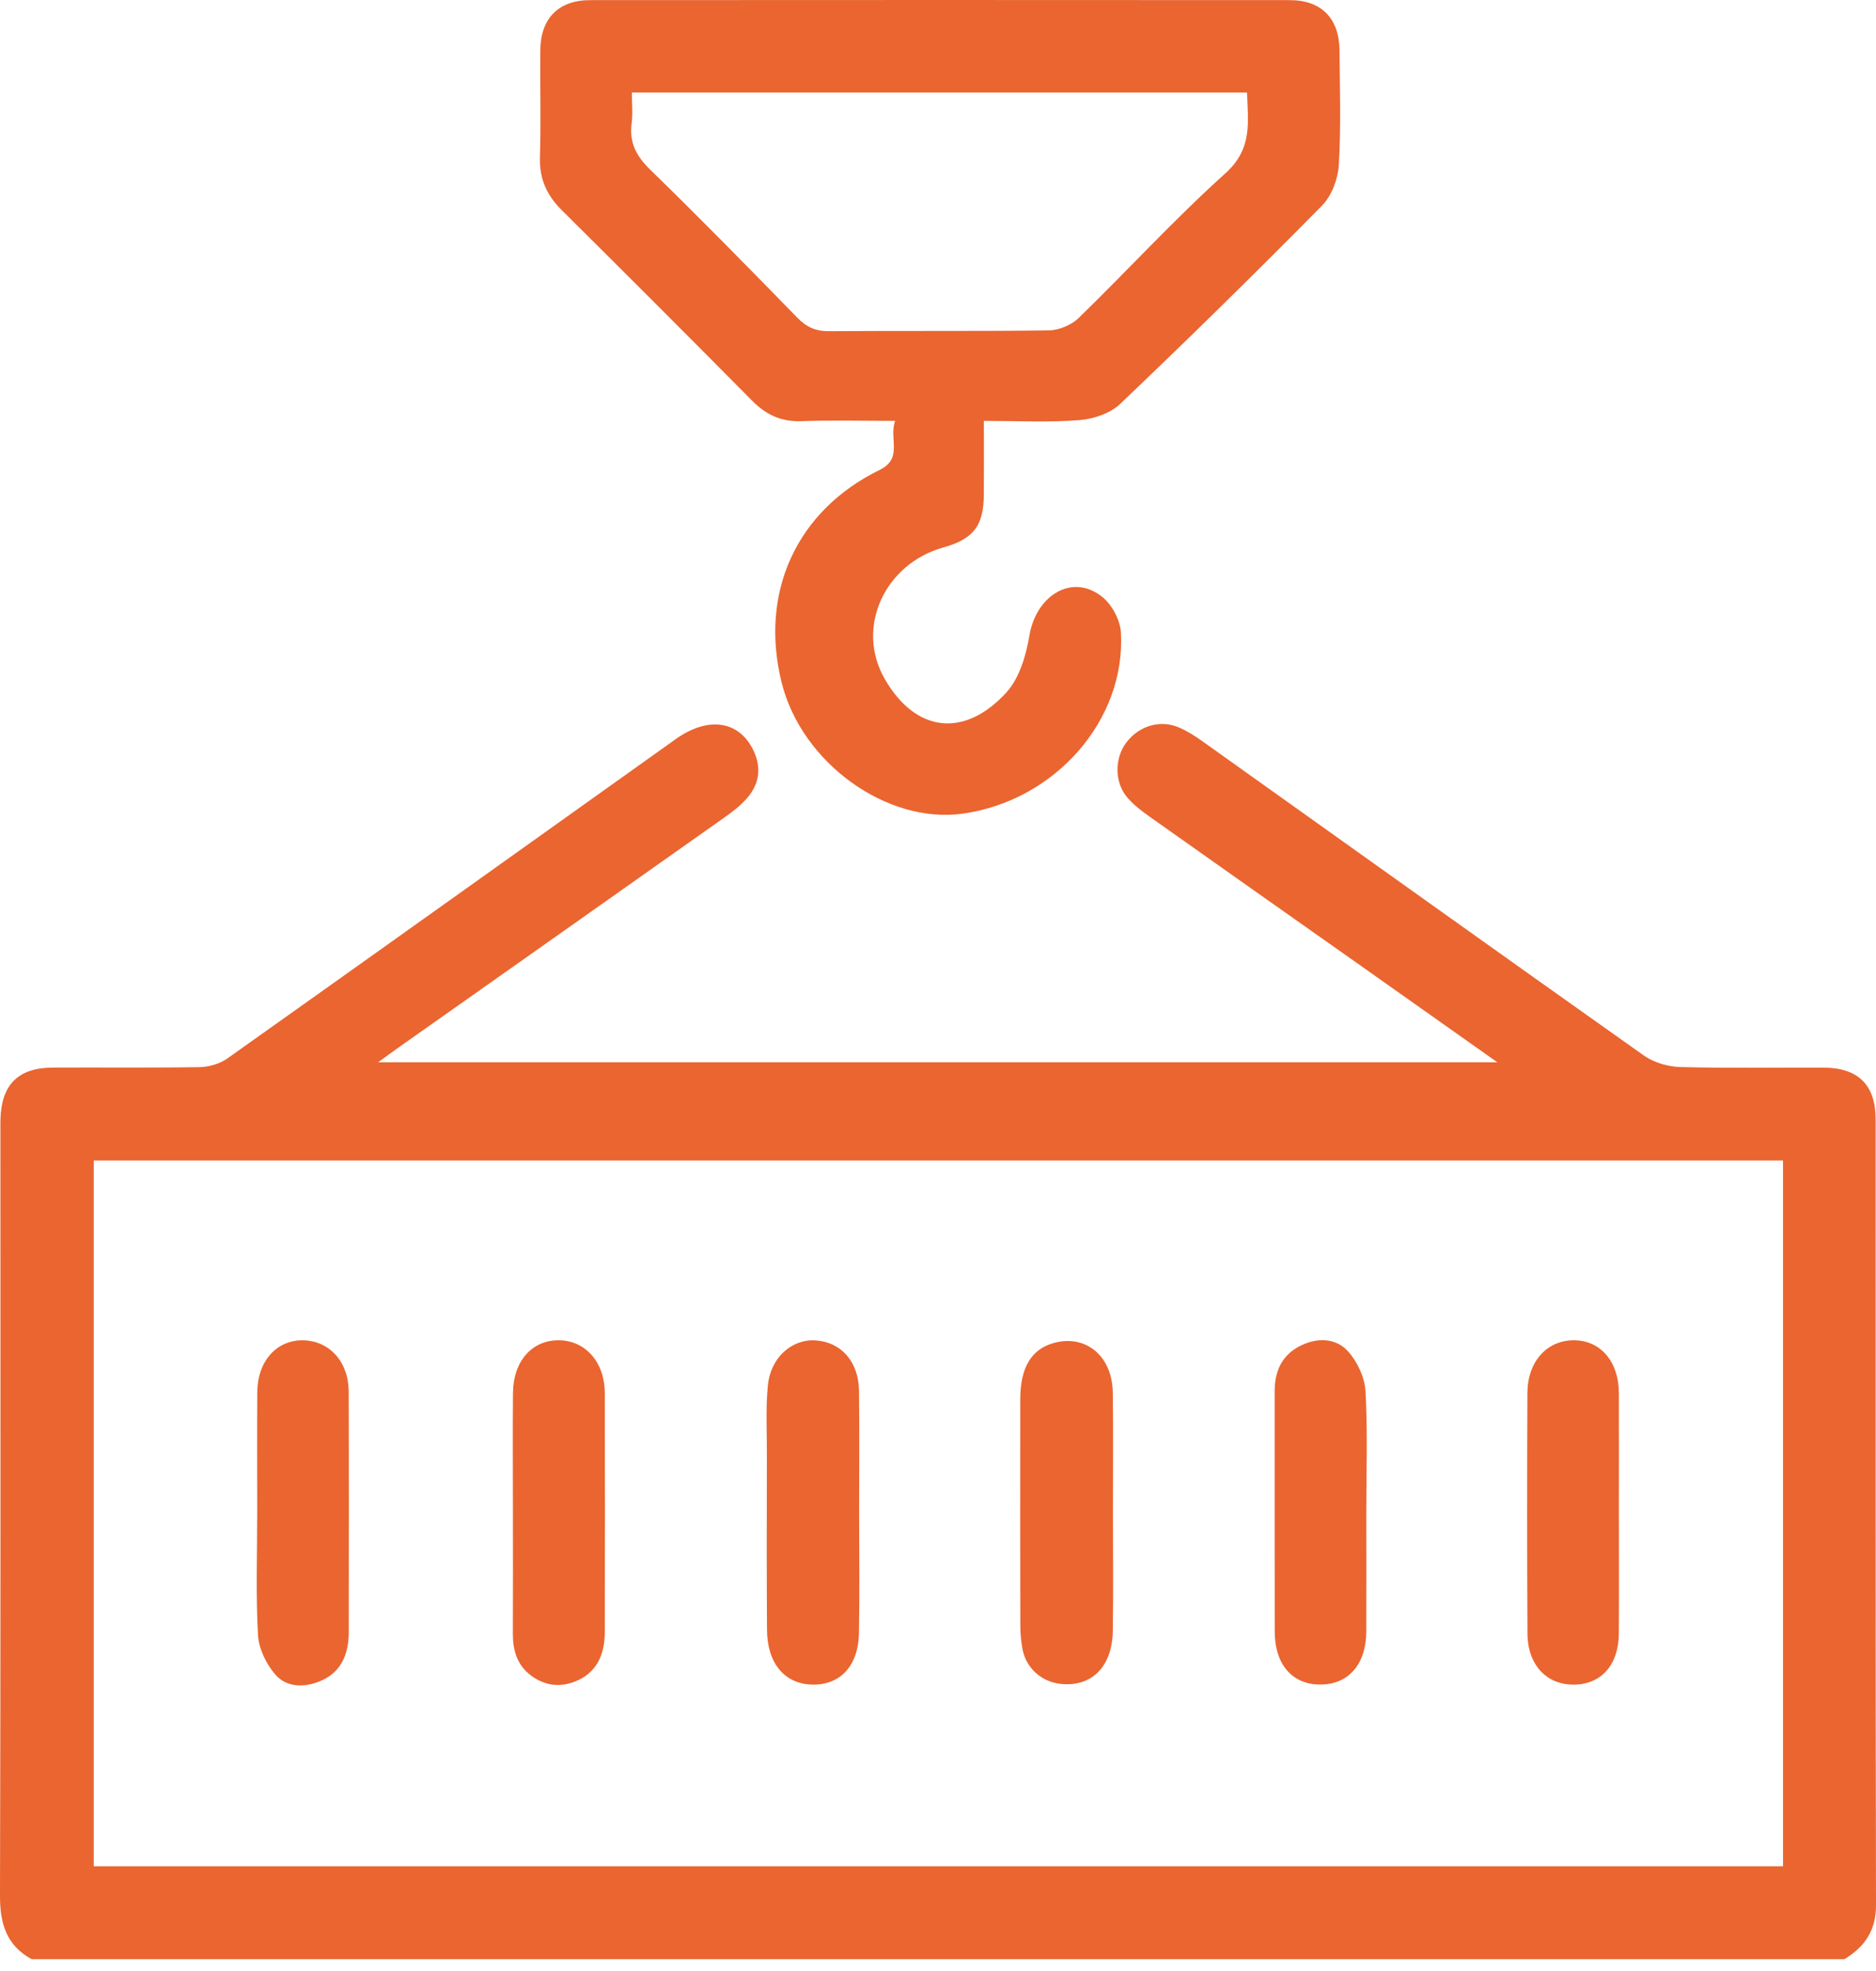 <svg width="60" height="63" viewBox="0 0 60 63" fill="none" xmlns="http://www.w3.org/2000/svg">
<path d="M1.012 62.622C0.203 62.18 -0.002 61.484 2.15427e-05 60.593C0.023 52.441 0.013 44.291 0.013 36.139C0.013 36.017 0.011 35.894 0.015 35.773C0.044 34.67 0.582 34.13 1.681 34.124C3.251 34.116 4.82 34.136 6.389 34.109C6.689 34.104 7.034 34 7.277 33.828C12.062 30.437 16.833 27.028 21.609 23.626C22.642 22.89 23.627 23.03 24.089 23.97C24.358 24.52 24.295 25.043 23.902 25.502C23.706 25.729 23.461 25.923 23.214 26.098C19.739 28.555 16.259 31.004 12.782 33.457C12.584 33.597 12.387 33.741 12.096 33.953C24.056 33.953 35.908 33.953 47.887 33.953C46.371 32.883 44.95 31.877 43.528 30.873C41.264 29.276 38.999 27.685 36.74 26.084C36.492 25.908 36.246 25.715 36.051 25.487C35.639 25.005 35.644 24.232 36.024 23.732C36.43 23.199 37.108 22.993 37.708 23.253C37.966 23.365 38.211 23.518 38.441 23.682C43.153 27.035 47.855 30.4 52.577 33.739C52.896 33.964 53.347 34.096 53.741 34.106C55.269 34.148 56.798 34.119 58.326 34.125C59.428 34.13 59.988 34.679 59.988 35.773C59.991 44.149 59.983 52.523 60 60.899C60.001 61.714 59.634 62.229 58.99 62.623C39.666 62.622 20.338 62.622 1.012 62.622ZM57.026 37.094C38.971 37.094 20.983 37.094 2.998 37.094C2.998 44.641 2.998 52.149 2.998 59.652C21.032 59.652 39.02 59.652 57.026 59.652C57.026 52.118 57.026 44.624 57.026 37.094Z" fill="#EA6530"/>
<path d="M31.467 13.453C31.467 14.299 31.471 15.051 31.466 15.803C31.46 16.812 31.138 17.227 30.166 17.5C28.294 18.025 27.353 20.06 28.295 21.699C29.295 23.438 30.862 23.585 32.187 22.133C32.602 21.679 32.815 20.956 32.922 20.322C33.141 19.005 34.318 18.312 35.264 19.088C35.571 19.34 35.828 19.825 35.85 20.217C36.008 23.025 33.74 25.591 30.799 26.006C28.371 26.351 25.647 24.39 25.004 21.835C24.279 18.956 25.462 16.329 28.13 15.022C28.897 14.646 28.419 14.034 28.63 13.453C27.57 13.453 26.598 13.428 25.628 13.462C24.984 13.485 24.499 13.256 24.056 12.808C22.033 10.766 20.001 8.735 17.961 6.711C17.485 6.238 17.247 5.711 17.269 5.025C17.304 3.884 17.27 2.742 17.281 1.601C17.291 0.586 17.863 0.004 18.875 0.004C26.335 -0.001 33.794 -0.001 41.253 0.004C42.263 0.005 42.833 0.589 42.841 1.61C42.852 2.833 42.892 4.058 42.819 5.277C42.792 5.724 42.589 6.261 42.28 6.574C40.162 8.72 38.009 10.834 35.824 12.913C35.506 13.216 34.969 13.395 34.518 13.429C33.529 13.506 32.532 13.453 31.467 13.453ZM20.209 2.958C20.209 3.333 20.243 3.641 20.202 3.942C20.12 4.562 20.355 4.995 20.802 5.43C22.395 6.979 23.95 8.566 25.501 10.155C25.794 10.454 26.088 10.59 26.512 10.586C28.856 10.568 31.2 10.592 33.543 10.561C33.865 10.556 34.26 10.394 34.491 10.171C36.071 8.638 37.559 7.007 39.194 5.538C40.072 4.748 39.912 3.89 39.884 2.959C33.308 2.958 26.793 2.958 20.209 2.958Z" fill="#EA6530"/>
<path d="M35.595 48.358C35.595 49.62 35.612 50.882 35.59 52.142C35.569 53.289 34.898 53.937 33.907 53.821C33.298 53.75 32.811 53.308 32.701 52.705C32.658 52.466 32.634 52.221 32.633 51.978C32.628 49.557 32.626 47.135 32.631 44.714C32.634 43.711 32.987 43.132 33.686 42.931C34.715 42.636 35.574 43.334 35.59 44.511C35.609 45.793 35.595 47.076 35.595 48.358Z" fill="#EA6530"/>
<path d="M8.226 48.351C8.226 47.07 8.22 45.788 8.228 44.507C8.234 43.508 8.846 42.823 9.702 42.841C10.539 42.859 11.15 43.531 11.152 44.48C11.161 47.043 11.157 49.607 11.154 52.171C11.152 52.846 10.934 53.426 10.282 53.717C9.771 53.944 9.185 53.957 8.808 53.527C8.514 53.191 8.275 52.695 8.251 52.256C8.18 50.959 8.226 49.654 8.226 48.351Z" fill="#EA6530"/>
<path d="M16.405 48.364C16.405 47.082 16.395 45.799 16.407 44.517C16.417 43.504 17.017 42.834 17.872 42.84C18.722 42.845 19.34 43.538 19.343 44.527C19.351 47.071 19.349 49.615 19.343 52.158C19.342 52.828 19.129 53.414 18.477 53.711C17.966 53.944 17.448 53.904 16.981 53.554C16.532 53.217 16.401 52.745 16.403 52.211C16.409 50.927 16.405 49.645 16.405 48.364Z" fill="#EA6530"/>
<path d="M43.698 48.375C43.698 49.636 43.703 50.898 43.697 52.158C43.691 53.19 43.135 53.831 42.256 53.844C41.342 53.858 40.772 53.217 40.77 52.147C40.765 49.584 40.768 47.021 40.768 44.458C40.768 43.814 41.01 43.301 41.6 43.011C42.137 42.747 42.727 42.762 43.118 43.198C43.415 43.529 43.649 44.031 43.673 44.47C43.744 45.769 43.698 47.072 43.698 48.375Z" fill="#EA6530"/>
<path d="M51.777 48.309C51.777 49.611 51.783 50.913 51.775 52.215C51.769 53.211 51.218 53.833 50.352 53.847C49.471 53.861 48.858 53.221 48.853 52.213C48.838 49.65 48.84 47.086 48.851 44.522C48.856 43.524 49.471 42.845 50.325 42.84C51.182 42.834 51.774 43.517 51.776 44.524C51.78 45.786 51.777 47.047 51.777 48.309Z" fill="#EA6530"/>
<path d="M27.478 48.361C27.478 49.643 27.496 50.926 27.472 52.206C27.452 53.248 26.872 53.86 25.988 53.846C25.103 53.831 24.538 53.175 24.531 52.097C24.517 50.225 24.525 48.354 24.527 46.482C24.529 45.749 24.488 45.013 24.558 44.286C24.642 43.399 25.316 42.802 26.067 42.843C26.893 42.887 27.462 43.515 27.474 44.454C27.49 45.756 27.478 47.059 27.478 48.361Z" fill="#EA6530"/>
</svg>
